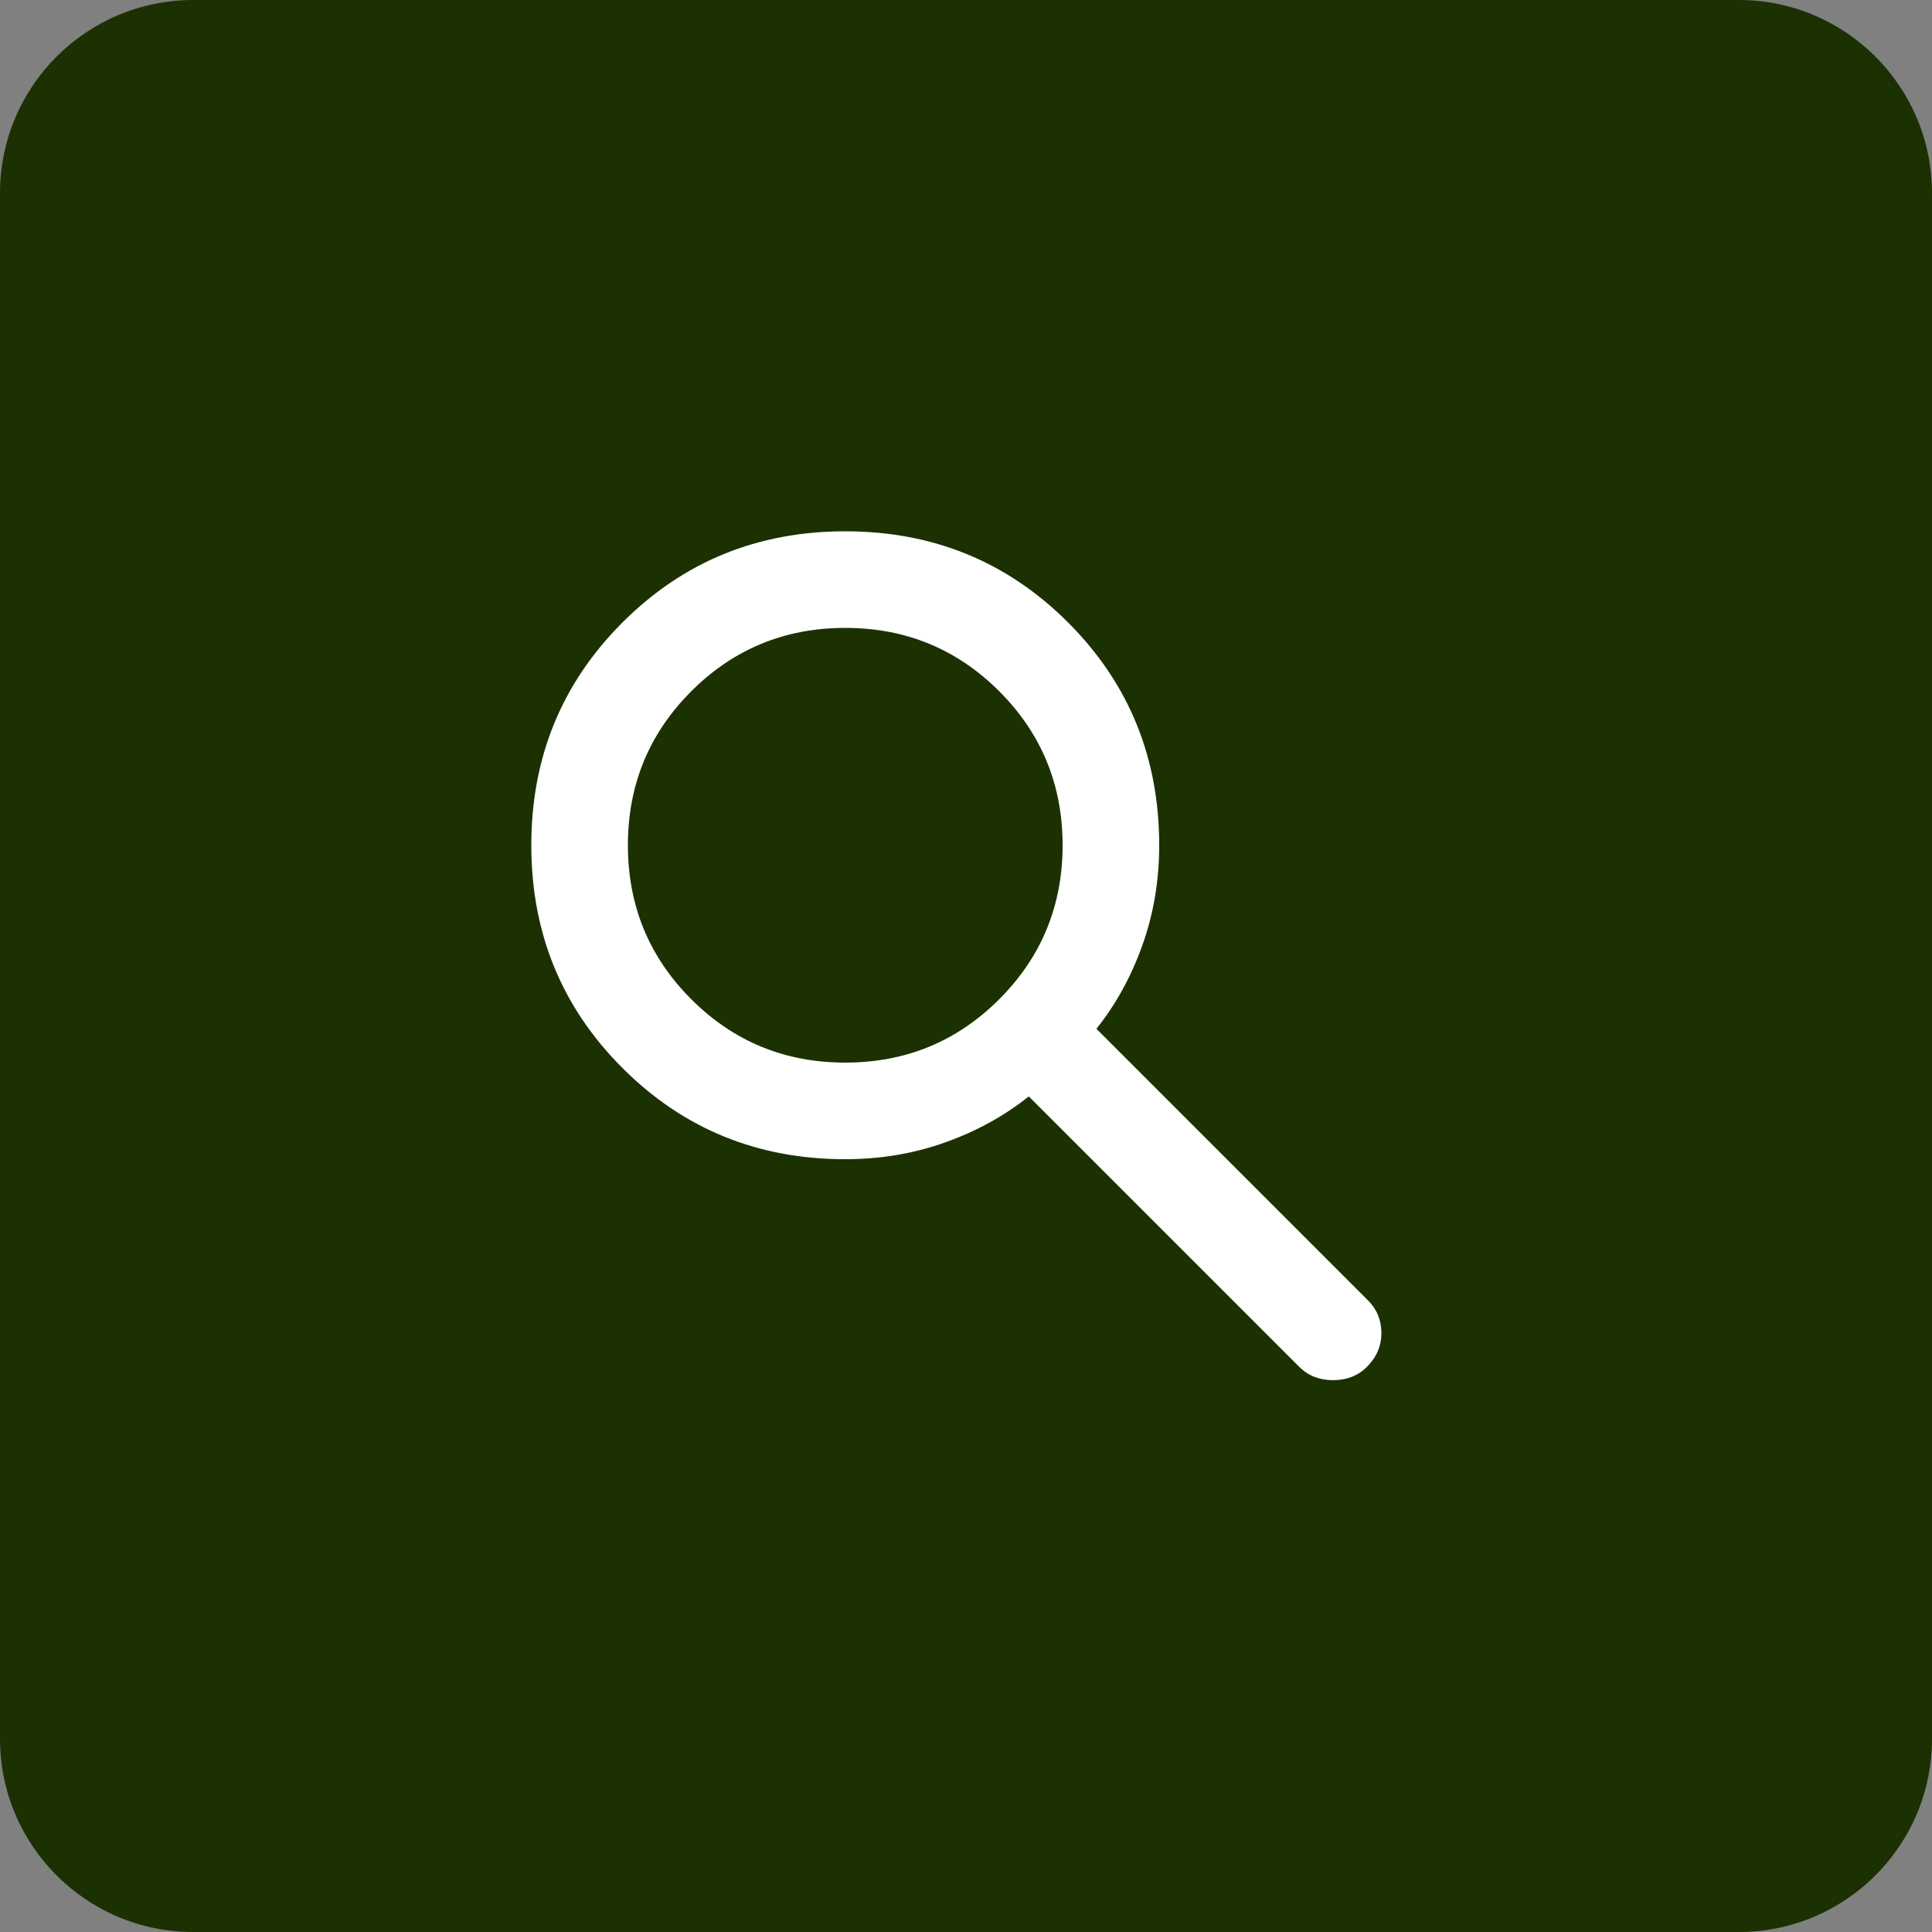 <svg width="40" height="40" viewBox="0 0 40 40" fill="none" xmlns="http://www.w3.org/2000/svg">
<rect x="0" y="0" width="40" height="40" fill="#808080" stroke="none"/>
<path d="M0 4C0 1.791 1.791 0 4 0H36C38.209 0 40 1.791 40 4V36C40 38.209 38.209 40 36 40H4C1.791 40 0 38.209 0 36V4Z" fill="#1B3102"/>
<path d="M26.9 28.3L21.3 22.7C20.8 23.1 20.225 23.417 19.575 23.65C18.925 23.883 18.233 24 17.5 24C15.683 24 14.146 23.371 12.888 22.113C11.629 20.854 11 19.317 11 17.5C11 15.683 11.629 14.146 12.888 12.887C14.146 11.629 15.683 11 17.5 11C19.317 11 20.854 11.629 22.113 12.887C23.371 14.146 24 15.683 24 17.5C24 18.233 23.883 18.925 23.65 19.575C23.417 20.225 23.1 20.8 22.7 21.3L28.325 26.925C28.508 27.108 28.6 27.333 28.6 27.6C28.6 27.867 28.5 28.1 28.3 28.3C28.117 28.483 27.883 28.575 27.6 28.575C27.317 28.575 27.083 28.483 26.9 28.3ZM17.5 22C18.75 22 19.813 21.563 20.688 20.688C21.563 19.813 22 18.75 22 17.5C22 16.25 21.563 15.187 20.688 14.312C19.813 13.437 18.75 13 17.5 13C16.25 13 15.187 13.437 14.312 14.312C13.437 15.187 13 16.25 13 17.5C13 18.75 13.437 19.813 14.312 20.688C15.187 21.563 16.25 22 17.5 22Z" fill="white"/>
</svg>
